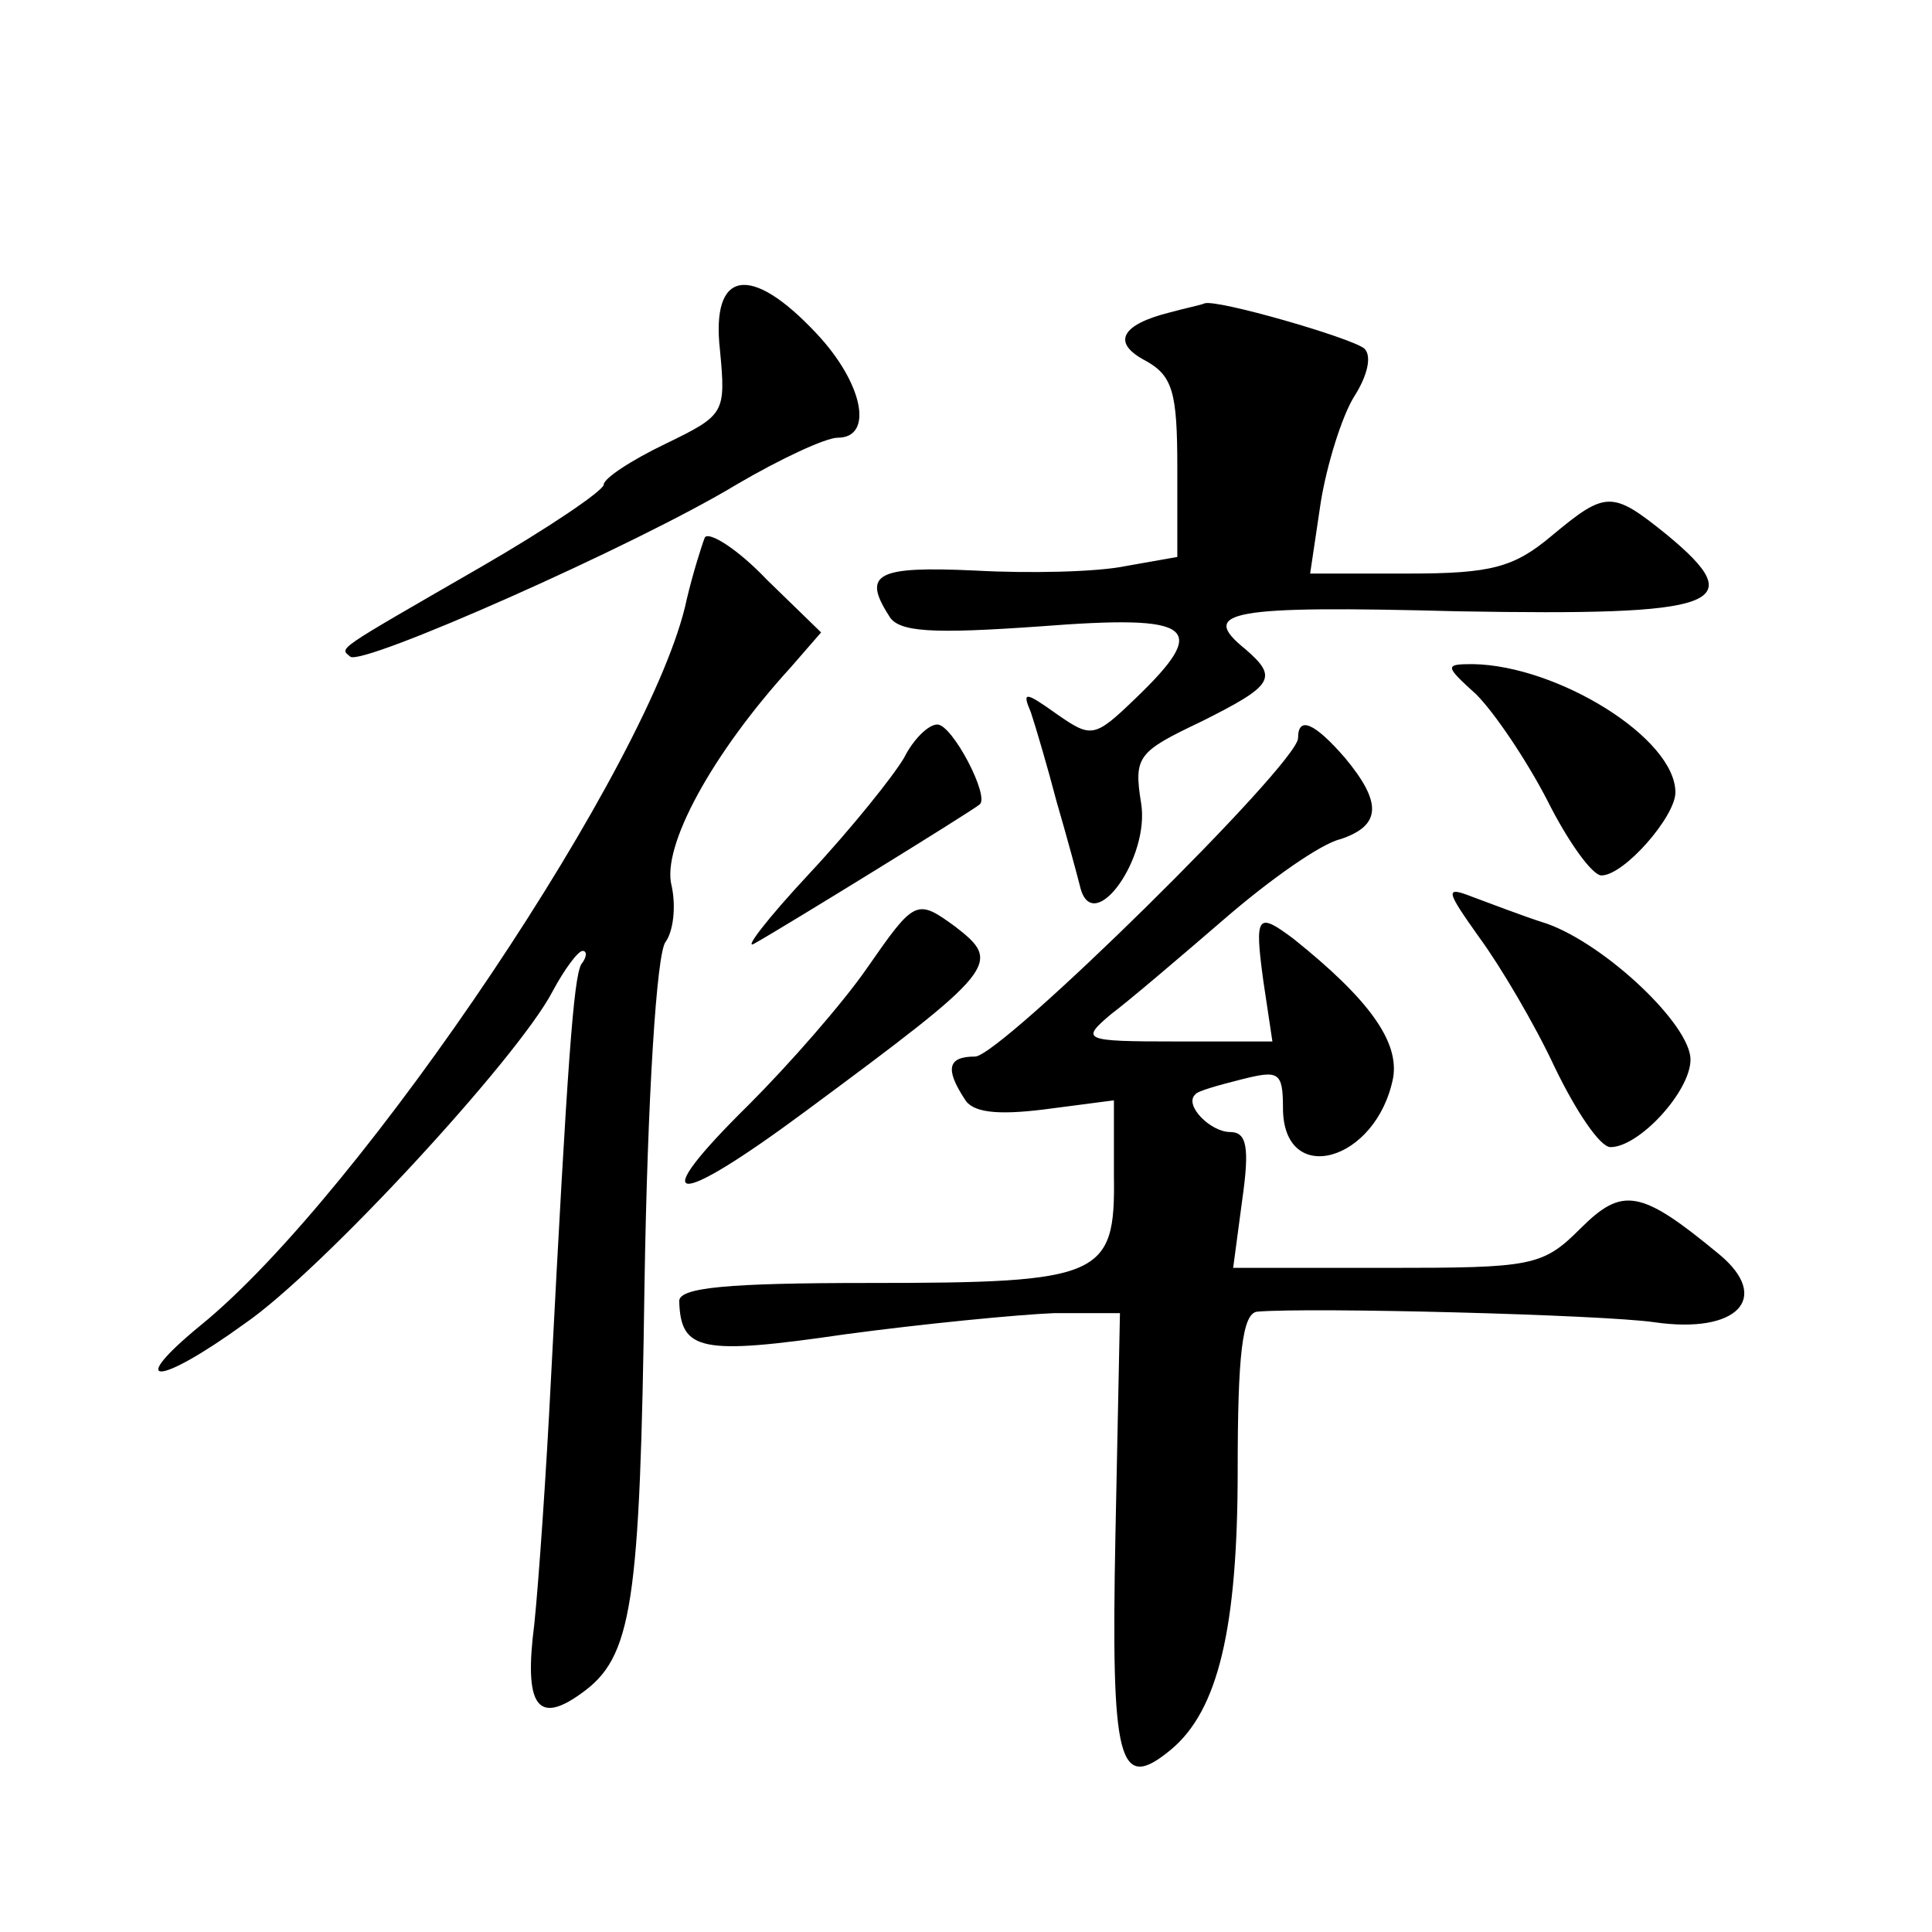 <?xml version="1.0" standalone="no"?>
<!DOCTYPE svg PUBLIC "-//W3C//DTD SVG 20010904//EN"
 "http://www.w3.org/TR/2001/REC-SVG-20010904/DTD/svg10.dtd">
<svg version="1.0" xmlns="http://www.w3.org/2000/svg"
 width="128pt" height="128pt" viewBox="0 0 128 128"
 preserveAspectRatio="xMidYMid meet">
<g transform="translate(0,128) scale(0.1,-0.1)"
fill="#0" stroke="none">
<path d="M477 1048 c4 -42 3 -43 -36 -62 -23 -11 -41 -23 -41 -27 0 -4 -37 -29
-82 -55 -97 -56 -93 -53 -86 -59 7 -7 190 74 256 114 29 17 59 31 67 31 24 0 17
36 -14 69 -44 47 -70 42 -64 -11z M775 1073 c-32 -8 -39 -20 -16 -32 18 -10 21
-21 21 -71 l0 -59 -34 -6 c-19 -4 -64 -5 -100 -3 -65 3 -75 -2 -57 -30 6 -11 29
-12 100 -7 103 8 113 0 63 -48 -27 -26 -29 -26 -52 -10 -21 15 -23 15 -17 1 3 -9
11 -36 17 -59 7 -24 14 -50 16 -58 9 -31 46 21 40 57 -5 31 -2 34 40 54 48 24 51
29 29 48 -31 25 -11 29 141 25 173 -3 195 4 138 51 -36 29 -40 29 -76 -1 -25 -21
-40 -25 -95 -25 l-65 0 7 47 c4 25 14 57 22 70 9 14 12 27 7 32 -8 7 -98 33 -106
30 -2 -1 -12 -3 -23 -6z M467 924 c-2 -5 -8 -24 -12 -41 -22 -106 -215 -394 -322
-481 -50 -41 -29 -41 29 1 51 35 181 176 204 220 8 15 17 27 20 27 3 0 3 -4 -1
-9 -5 -10 -9 -63 -20 -275 -3 -60 -8 -133 -11 -162 -7 -54 2 -67 31 -46 34 24 39
58 42 271 2 124 8 220 14 227 5 7 7 23 4 37 -7 26 27 88 79 145 l20 23 -36 35 c-19
20 -38 32 -41 28z M978 820 c12 -12 33 -43 47 -70 14 -28 30 -50 36 -50 15 0 49
39 49 55 0 36 -78 84 -134 85 -19 0 -19 -1 2 -20z M599 778 c-7 -12 -35 -47 -63
-77 -28 -30 -44 -51 -36 -46 18 10 143 87 149 92 7 5 -18 53 -28 53 -6 0 -16 -10
-22 -22z M860 791 c0 -17 -197 -211 -214 -211 -18 0 -20 -8 -7 -28 5 -9 21 -11
53 -7 l46 6 0 -50 c1 -67 -8 -71 -162 -71 -94 0 -126 -3 -126 -12 1 -33 14 -36
110 -22 52 7 114 13 138 14 l44 0 -3 -147 c-3 -152 2 -171 37 -142 31 26 44 80
44 185 0 76 3 104 13 105 36 3 228 -2 263 -7 55 -8 78 16 43 45 -52 43 -64 45 -92
17 -25 -25 -32 -26 -128 -26 l-102 0 6 45 c5 35 3 45 -8 45 -13 0 -31 18 -23 25
1 2 15 6 31 10 24 6 27 5 27 -19 0 -53 62 -36 73 20 4 24 -16 52 -66 92 -24 18
-26 16 -20 -28 l6 -40 -64 0 c-62 0 -63 1 -43 18 12 9 46 38 75 63 30 26 64 50
77 53 27 9 28 24 3 54 -20 23 -31 28 -31 13z M980 659 c14 -19 37 -58 50 -86 14
-29 30 -53 37 -53 19 0 53 37 53 58 0 23 -56 76 -95 90 -16 5 -39 14 -50 18 -18
7 -17 4 5 -27z M574 638 c-16 -23 -51 -63 -78 -90 -69 -68 -51 -70 38 -4 127 94
130 98 99 122 -26 19 -27 18 -59 -28z"/>
</g>
</svg>

